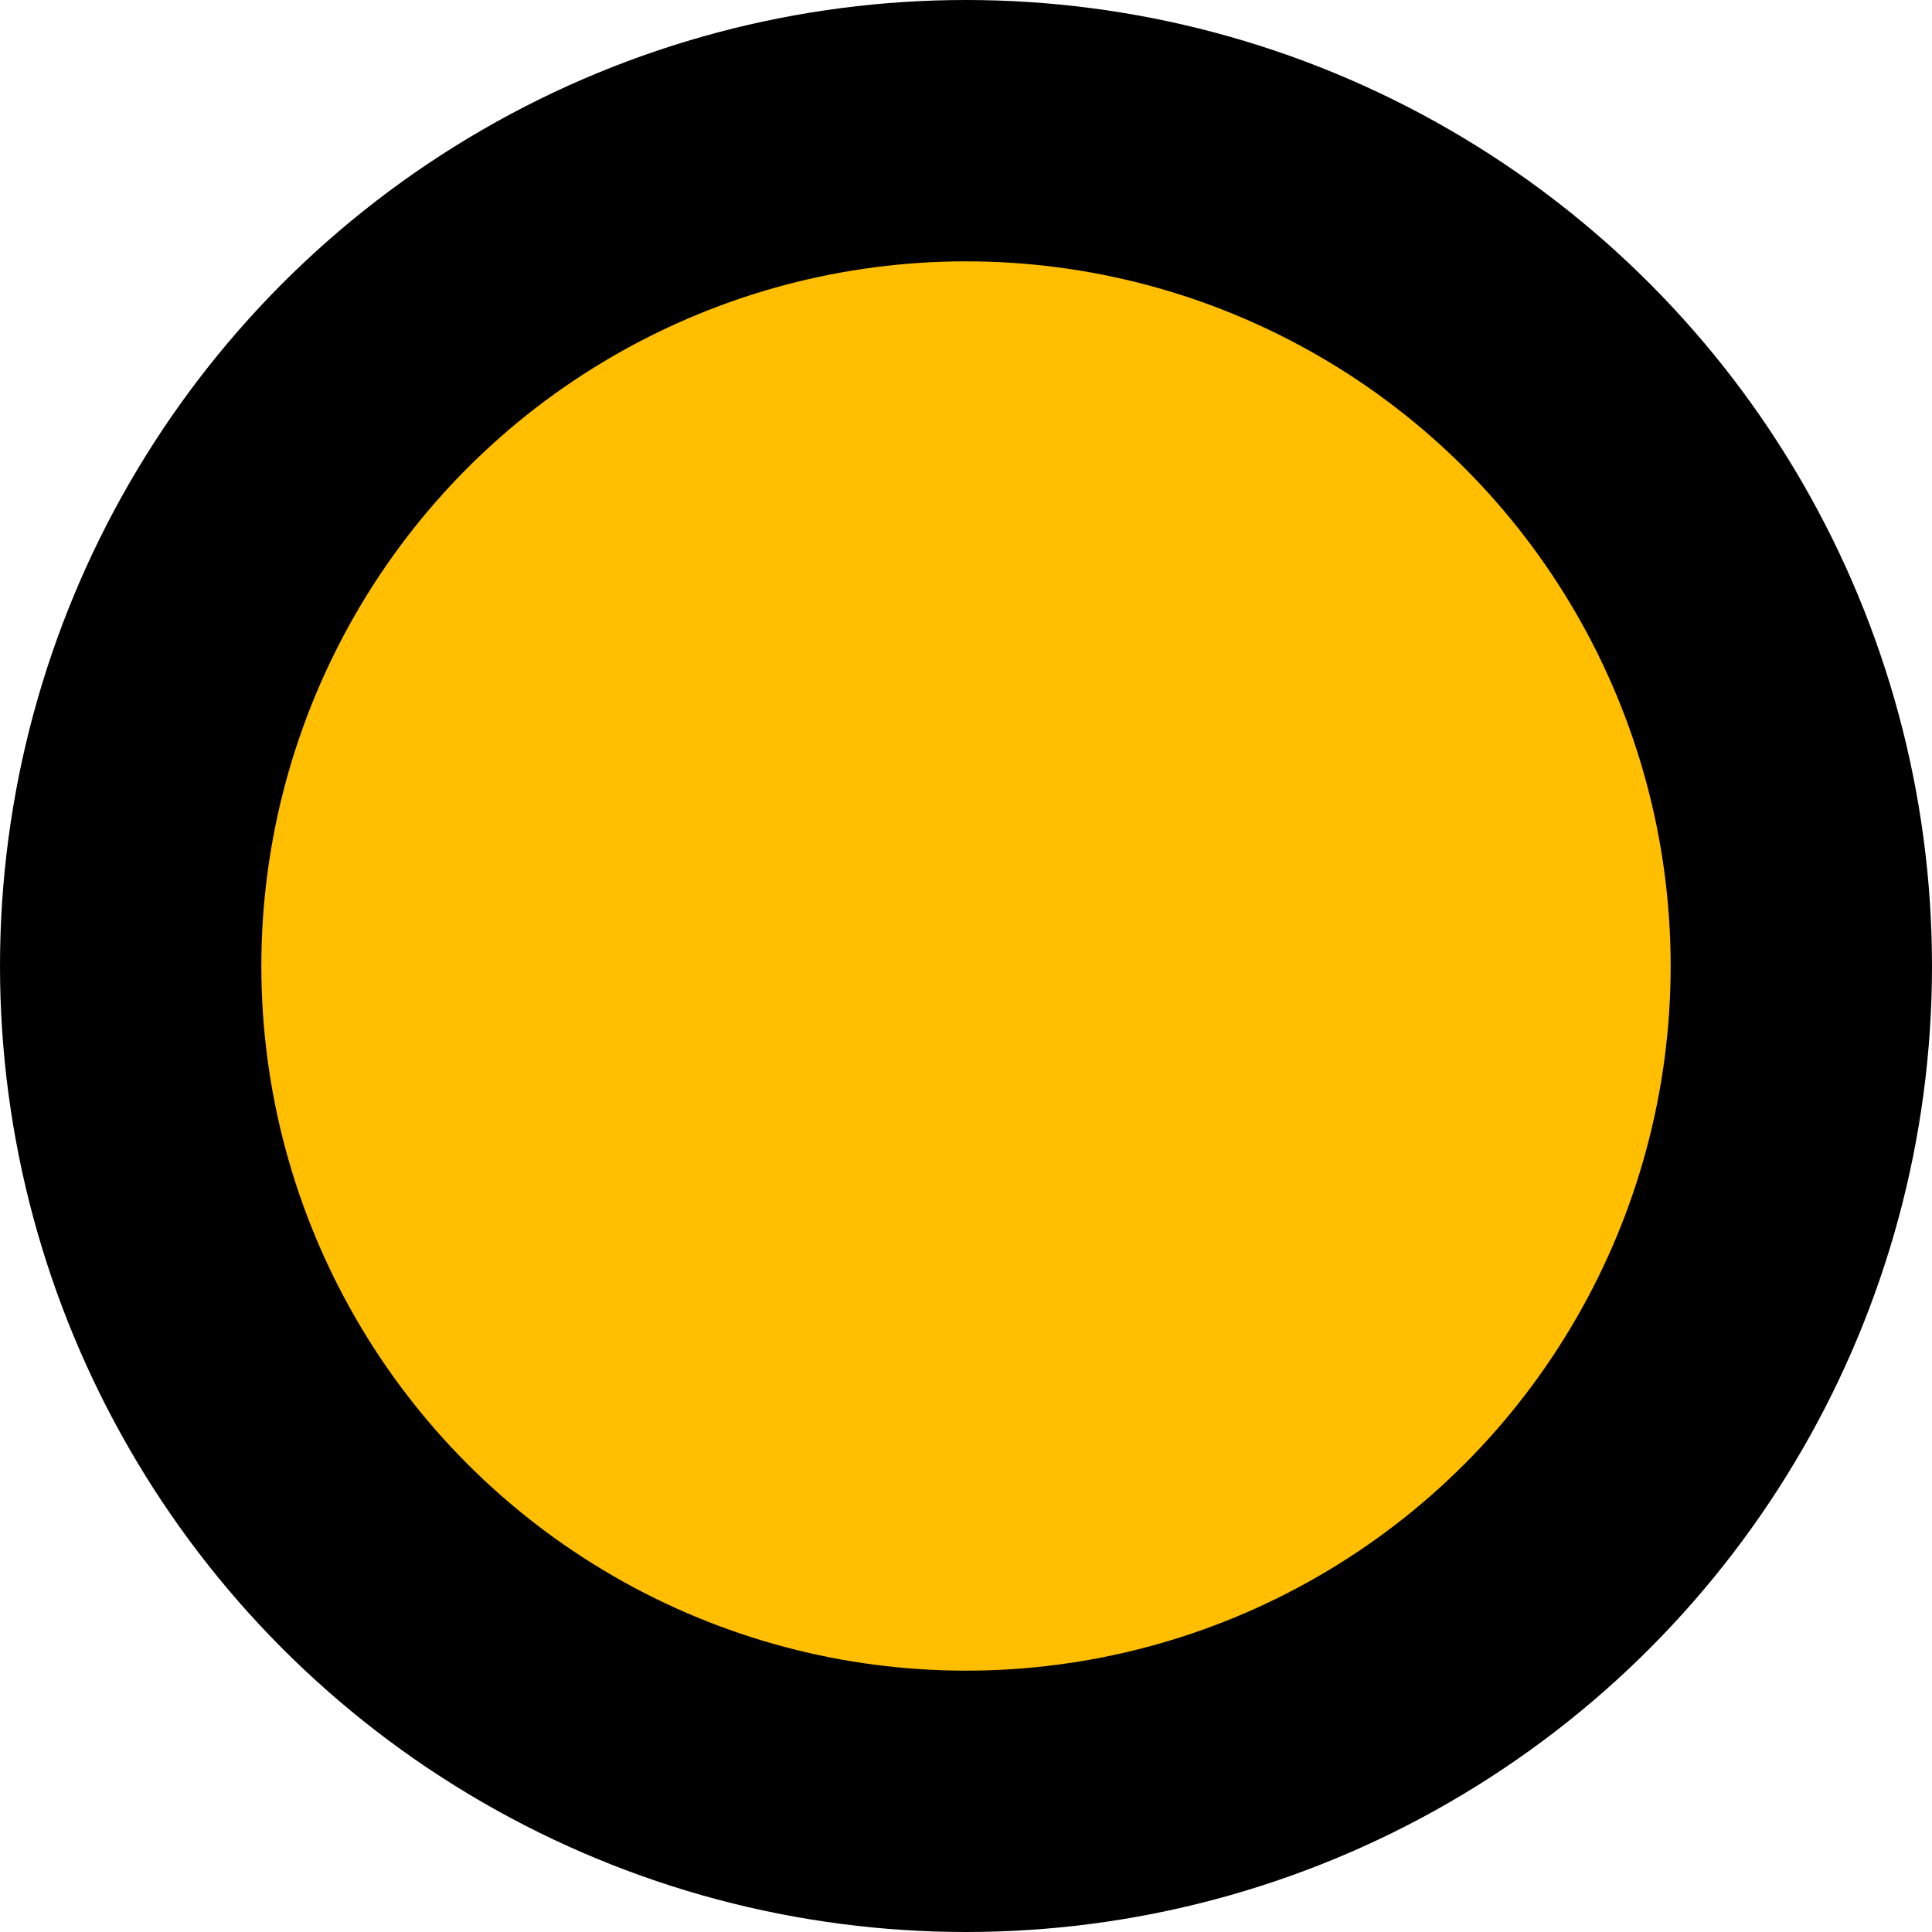 <svg width="998" height="998" viewBox="0 0 998 998" fill="none" xmlns="http://www.w3.org/2000/svg">
    <circle cx="499" cy="499" r="499" fill="black" />
    <circle cx="499" cy="499" r="364" fill="#FFBF00" />
</svg>